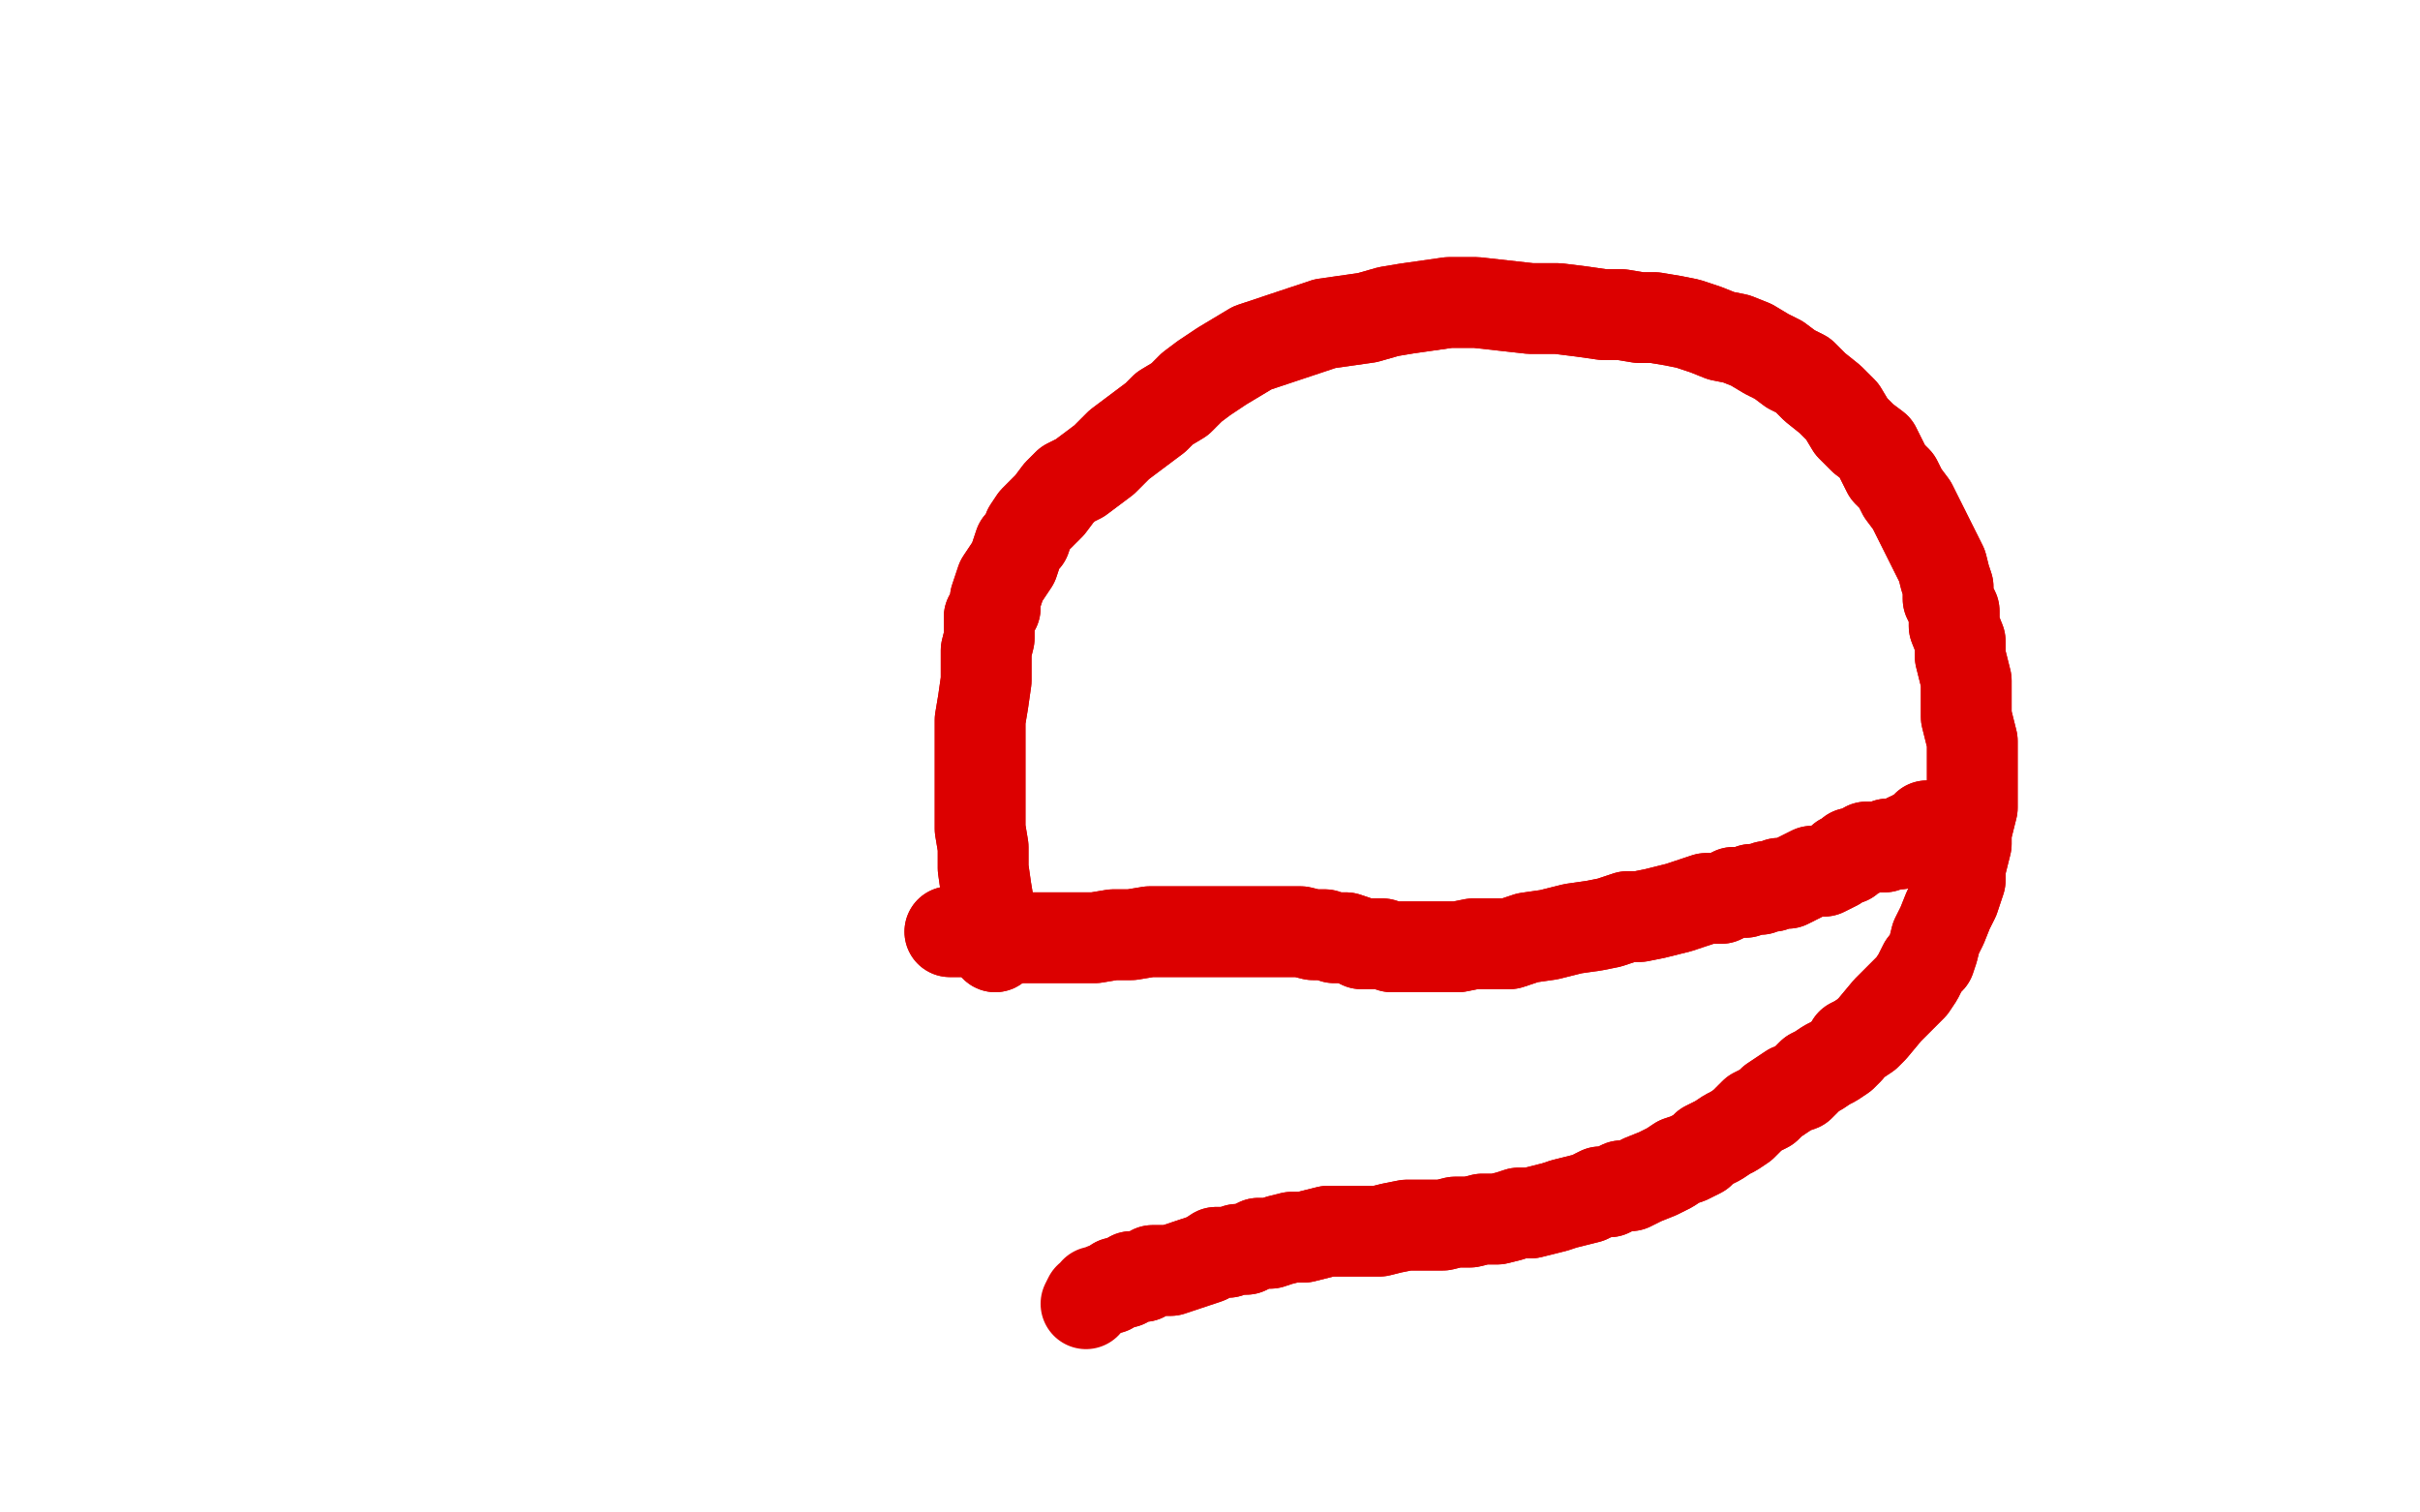<?xml version="1.0" standalone="no"?>
<!DOCTYPE svg PUBLIC "-//W3C//DTD SVG 1.1//EN"
"http://www.w3.org/Graphics/SVG/1.1/DTD/svg11.dtd">

<svg width="800" height="500" version="1.1" xmlns="http://www.w3.org/2000/svg" xmlns:xlink="http://www.w3.org/1999/xlink" style="stroke-antialiasing: false"><desc>This SVG has been created on https://colorillo.com/</desc><rect x='0' y='0' width='800' height='500' style='fill: rgb(255,255,255); stroke-width:0' /><polyline points="329,313 329,312 329,312 329,310 329,310 328,305 328,305 327,300 327,300 326,294 326,294 325,287 325,287 325,280 325,280 324,274 324,268 324,262 324,257 324,252 324,245 324,238 325,232 326,225 326,220 326,215 327,211 327,208 327,204 329,201 329,198 330,195 331,192 333,189 335,186 336,183 337,180 339,178 340,175 342,172 344,170 347,167 350,163 353,160 357,158 361,155 365,152 367,150 370,147 374,144 378,141 382,138 385,135 390,132 394,128 398,125 404,121 409,118 414,115 420,113 426,111 432,109 438,107 445,106 452,105 459,103 465,102 472,101 479,100 488,100 497,101 506,102 515,102 523,103 530,104 536,104 542,105 547,105 553,106 558,107 564,109 569,111 574,112 579,114 584,117 588,119 592,122 596,124 600,128 605,132 609,136 612,141 616,145 620,148 622,152 624,156 627,159 629,163 632,167 634,171 636,175 638,179 640,183 642,187 643,191 644,194 644,198 646,202 646,207 648,212 648,217 649,221 650,225 650,229 650,233 650,237 651,241 652,245 652,249 652,252 652,256 652,260 652,264 652,267 651,271 650,275 650,279 649,283 648,287 648,291 647,294 646,297 644,301 642,306 640,310 639,314 638,317 636,319 634,323 632,326 629,329 627,331 624,334 619,340 618,341 617,342 614,344 612,345 611,347 609,349 606,351 604,352 601,354 599,355 597,357 595,359 592,360 589,362 586,364 584,366 582,367 580,368 578,370 576,372 573,374 571,375 568,377 564,379 562,381 558,383 555,384 552,386 548,388 543,390 539,392 536,392 532,394 529,394 525,396 521,397 517,398 514,399 510,400 506,401 502,401 499,402 495,403 490,403 486,404 481,404 477,405 473,405 469,405 465,405 460,406 456,407 452,407 448,407 444,407 439,407 435,408 431,409 427,409 423,410 420,411 416,411 412,413 409,413 406,414 402,414 399,416 396,417 393,418 390,419 387,420 383,420 381,420 378,422 374,422 372,424 369,424 367,426" style="fill: none; stroke: #dc0000; stroke-width: 30; stroke-linejoin: round; stroke-linecap: round; stroke-antialiasing: false; stroke-antialias: 0; opacity: 1.0"/>
<polyline points="329,313 329,312 329,312 329,310 329,310 328,305 328,305 327,300 327,300 326,294 326,294 325,287 325,287 325,280 324,274 324,268 324,262 324,257 324,252 324,245 324,238 325,232 326,225 326,220 326,215 327,211 327,208 327,204 329,201 329,198 330,195 331,192 333,189 335,186 336,183 337,180 339,178 340,175 342,172 344,170 347,167 350,163 353,160 357,158 361,155 365,152 367,150 370,147 374,144 378,141 382,138 385,135 390,132 394,128 398,125 404,121 409,118 414,115 420,113 426,111 432,109 438,107 445,106 452,105 459,103 465,102 472,101 479,100 488,100 497,101 506,102 515,102 523,103 530,104 536,104 542,105 547,105 553,106 558,107 564,109 569,111 574,112 579,114 584,117 588,119 592,122 596,124 600,128 605,132 609,136 612,141 616,145 620,148 622,152 624,156 627,159 629,163 632,167 634,171 636,175 638,179 640,183 642,187 643,191 644,194 644,198 646,202 646,207 648,212 648,217 649,221 650,225 650,229 650,233 650,237 651,241 652,245 652,249 652,252 652,256 652,260 652,264 652,267 651,271 650,275 650,279 649,283 648,287 648,291 647,294 646,297 644,301 642,306 640,310 639,314 638,317 636,319 634,323 632,326 629,329 627,331 624,334 619,340 618,341 617,342 614,344 612,345 611,347 609,349 606,351 604,352 601,354 599,355 597,357 595,359 592,360 589,362 586,364 584,366 582,367 580,368 578,370 576,372 573,374 571,375 568,377 564,379 562,381 558,383 555,384 552,386 548,388 543,390 539,392 536,392 532,394 529,394 525,396 521,397 517,398 514,399 510,400 506,401 502,401 499,402 495,403 490,403 486,404 481,404 477,405 473,405 469,405 465,405 460,406 456,407 452,407 448,407 444,407 439,407 435,408 431,409 427,409 423,410 420,411 416,411 412,413 409,413 406,414 402,414 399,416 396,417 393,418 390,419 387,420 383,420 381,420 378,422 374,422 372,424 369,424 367,426 365,426 363,427 362,427 361,429 360,429 359,431 359,431" style="fill: none; stroke: #dc0000; stroke-width: 30; stroke-linejoin: round; stroke-linecap: round; stroke-antialiasing: false; stroke-antialias: 0; opacity: 1.0"/>
<polyline points="314,308 316,308 316,308 318,308 318,308 322,308 322,308 326,309 326,309 331,309 331,309 335,310 335,310 339,310 339,310 344,310 350,310 355,310 362,310 368,309 374,309 380,308 385,308 390,308 394,308 398,308 403,308 407,308 411,308 415,308 419,308 422,308 426,308 430,308 434,309 438,309 441,310 443,310 445,310 448,311 450,312 454,312 457,312 460,313 465,313 469,313 472,313 476,313 482,313 487,312 493,312 499,312 505,310 512,309 520,307 527,306 532,305 538,303 542,303 547,302 551,301 555,300 558,299 561,298 564,297 566,297 569,297 571,296 571,296 573,295 575,295 577,295 579,294 580,294 582,294 584,293 586,293 588,292 591,292 593,291 595,290 597,289 599,288 601,288 603,288 605,287 607,286 609,284 611,284 612,282 614,282 617,280 618,280 620,280 621,280 622,280 623,280 624,279 625,279 627,279 628,279 629,278 631,277 632,277 633,276 635,275 636,275 637,273 638,273 640,273 641,273 642,273" style="fill: none; stroke: #dc0000; stroke-width: 30; stroke-linejoin: round; stroke-linecap: round; stroke-antialiasing: false; stroke-antialias: 0; opacity: 1.0"/>
<polyline points="314,308 316,308 316,308 318,308 318,308 322,308 322,308 326,309 326,309 331,309 331,309 335,310 335,310 339,310 344,310 350,310 355,310 362,310 368,309 374,309 380,308 385,308 390,308 394,308 398,308 403,308 407,308 411,308 415,308 419,308 422,308 426,308 430,308 434,309 438,309 441,310 443,310 445,310 448,311 450,312 454,312 457,312 460,313 465,313 469,313 472,313 476,313 482,313 487,312 493,312 499,312 505,310 512,309 520,307 527,306 532,305 538,303 542,303 547,302 551,301 555,300 558,299 561,298 564,297 566,297 569,297 571,296 571,296 573,295 575,295 577,295 579,294 580,294 582,294 584,293 586,293 588,292 591,292 593,291 595,290 597,289 599,288 601,288 603,288 605,287 607,286 609,284 611,284 612,282 614,282 617,280 618,280 620,280 621,280 622,280 623,280 624,279 625,279 627,279 628,279 629,278 631,277 632,277 633,276 635,275 636,275 637,273 638,273 640,273 641,273 642,273 643,273 644,273" style="fill: none; stroke: #dc0000; stroke-width: 30; stroke-linejoin: round; stroke-linecap: round; stroke-antialiasing: false; stroke-antialias: 0; opacity: 1.0"/>
</svg>
